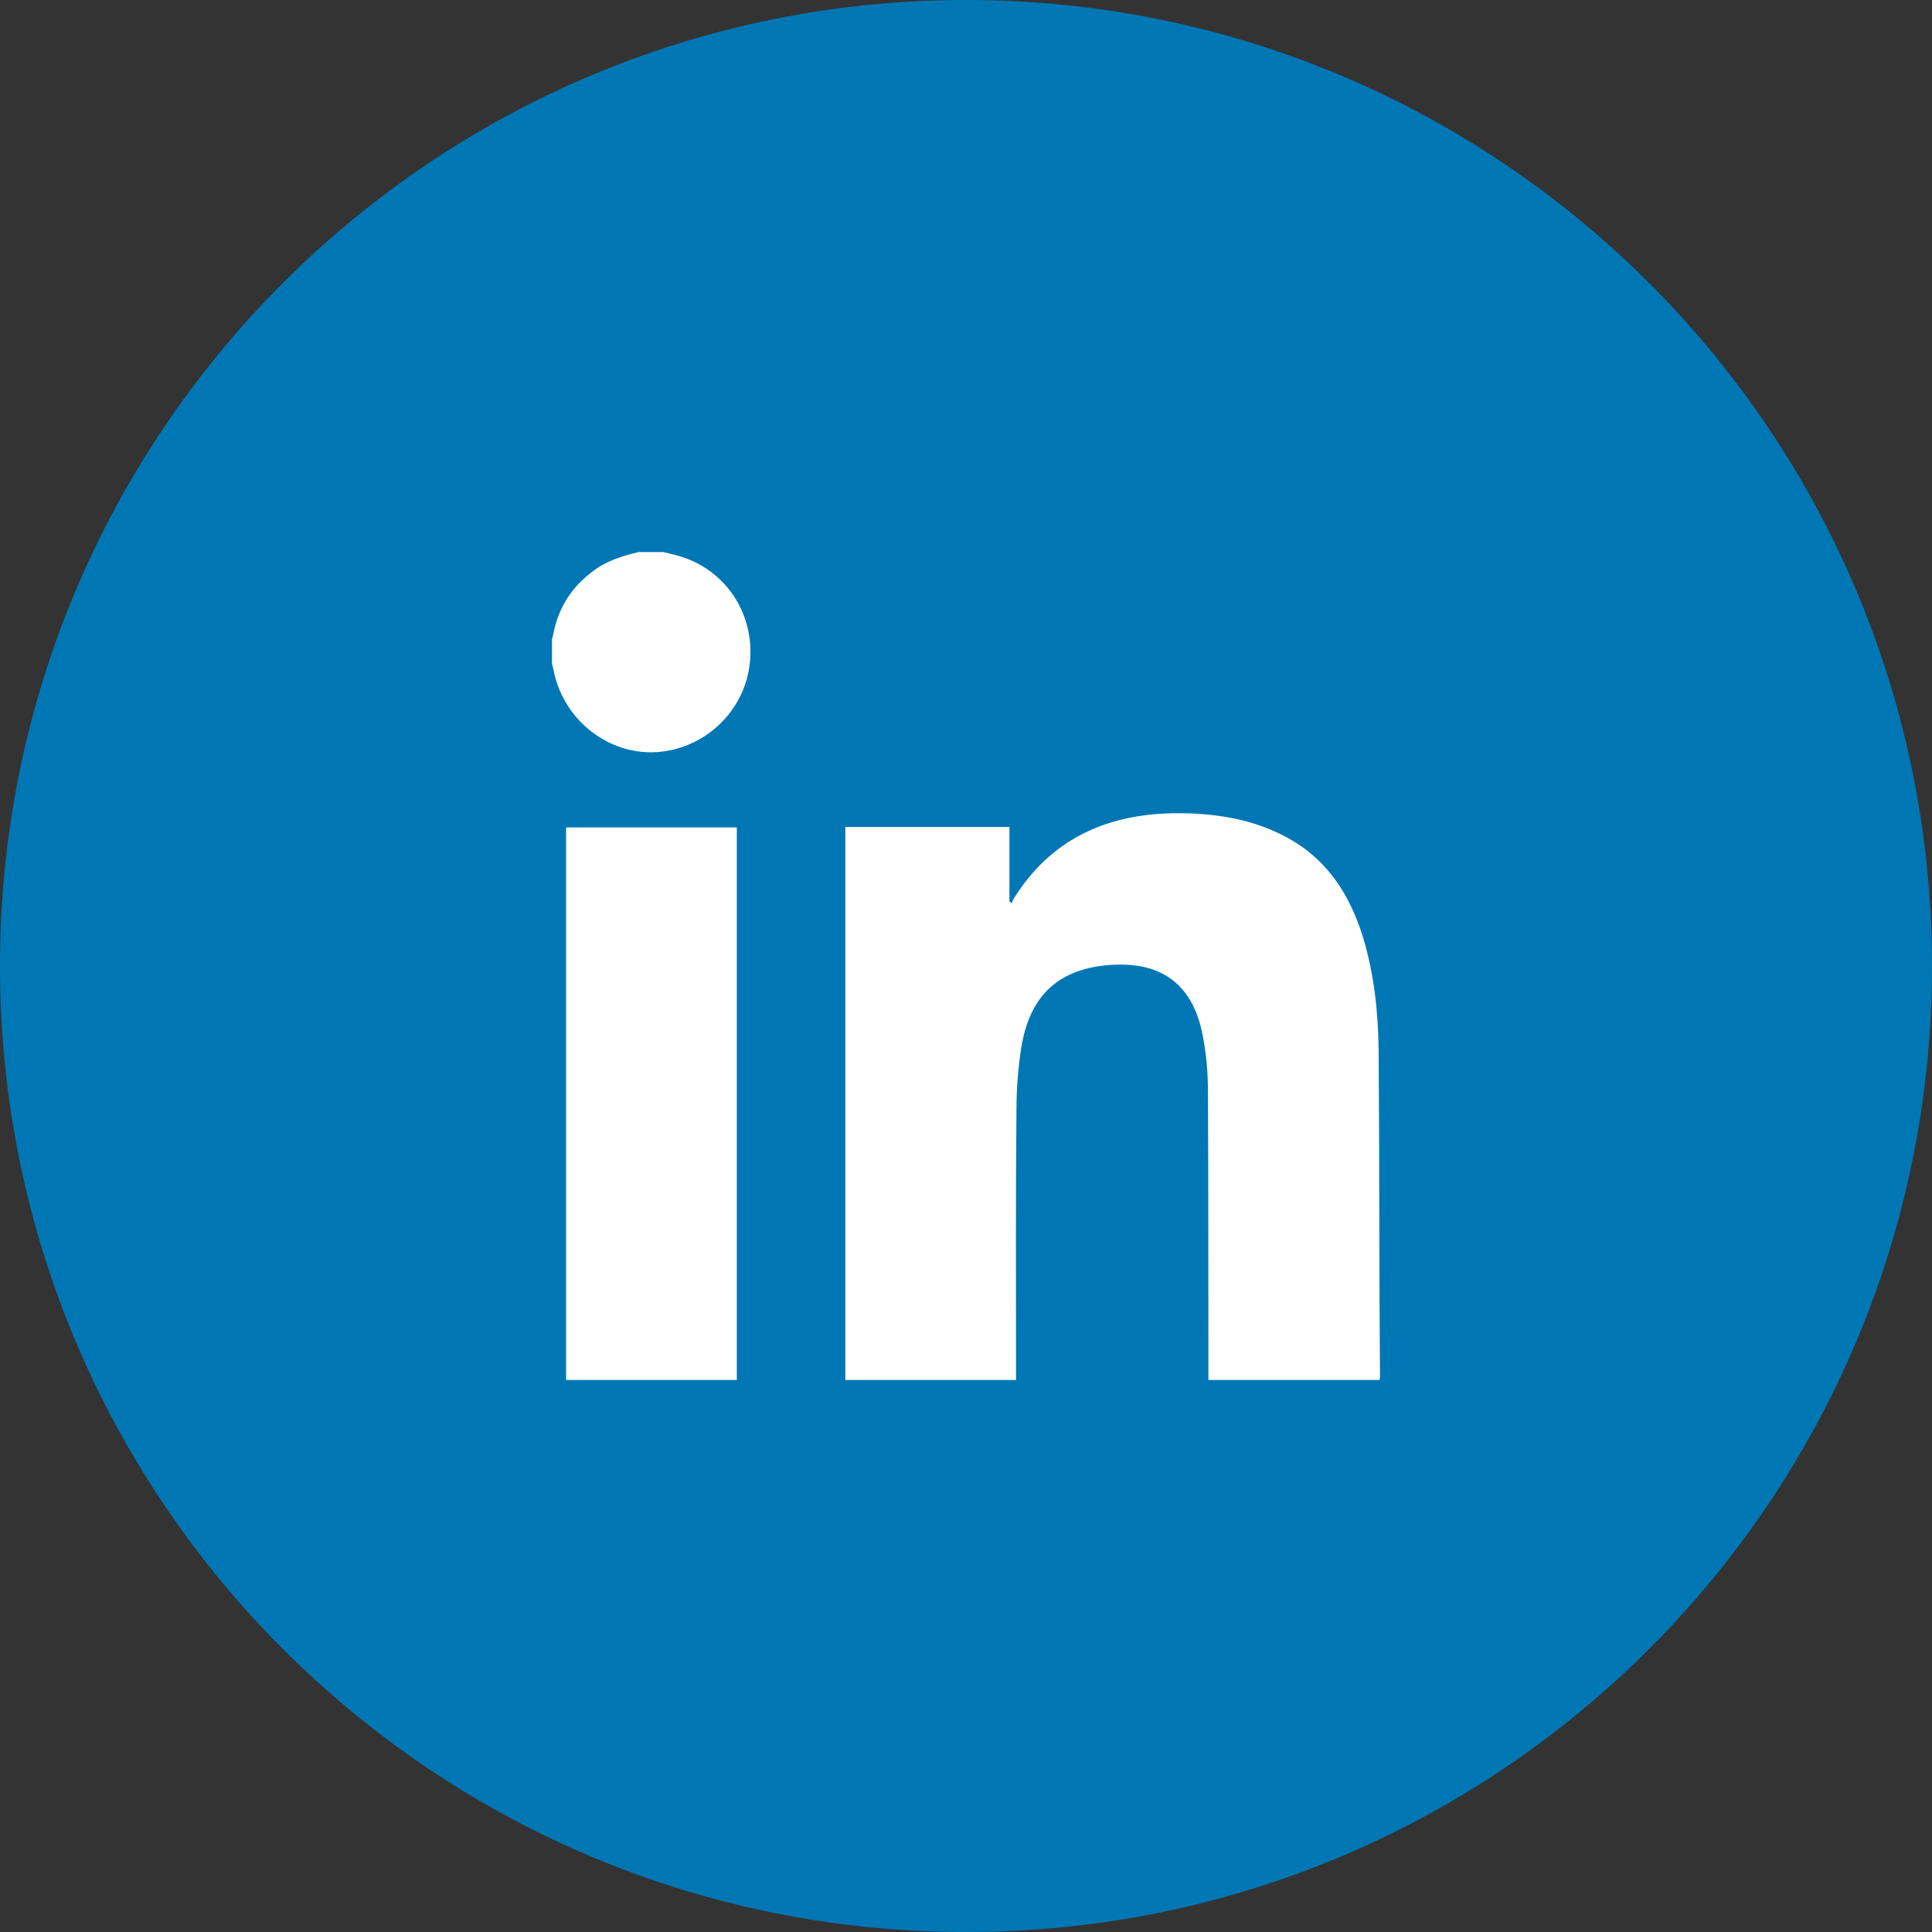 <svg width="50" height="50" viewBox="0 0 50 50" fill="none" xmlns="http://www.w3.org/2000/svg">
<rect x="0" y="0" width="50" height="50" fill="#333333" stroke="none"/>
<path d="M25 50C38.807 50 50 38.807 50 25C50 11.193 38.807 0 25 0C11.193 0 0 11.193 0 25C0 38.807 11.193 50 25 50Z" fill="#0077B5"/>
<path d="M17.744 14.446C17.562 14.378 17.356 14.332 17.162 14.286C16.957 14.286 16.74 14.286 16.534 14.286C16.1 14.389 15.689 14.515 15.335 14.79C14.787 15.201 14.445 15.739 14.319 16.414C14.308 16.46 14.297 16.506 14.285 16.551C14.285 16.757 14.285 16.975 14.285 17.181C14.297 17.238 14.319 17.295 14.331 17.364C14.571 18.576 15.655 19.48 16.865 19.469C18.087 19.457 19.16 18.553 19.377 17.352C19.605 16.094 18.932 14.881 17.744 14.446Z" fill="white"/>
<path d="M35.679 27.19C35.668 26.206 35.565 25.223 35.28 24.273C34.926 23.117 34.309 22.179 33.202 21.619C32.3 21.161 31.33 21.035 30.348 21.047C28.59 21.081 27.163 21.744 26.215 23.289C26.204 23.312 26.204 23.346 26.192 23.369C26.169 23.358 26.147 23.346 26.124 23.335C26.124 22.694 26.124 22.053 26.124 21.401C24.697 21.401 23.293 21.401 21.877 21.401C21.877 26.183 21.877 30.943 21.877 35.714C23.35 35.714 24.811 35.714 26.295 35.714C26.295 35.622 26.295 35.542 26.295 35.462C26.295 33.208 26.284 30.954 26.306 28.701C26.306 28.163 26.352 27.625 26.432 27.099C26.649 25.794 27.357 25.108 28.624 24.982C29.925 24.856 30.827 25.36 31.113 26.733C31.215 27.225 31.261 27.728 31.261 28.231C31.273 30.645 31.273 33.059 31.273 35.473C31.273 35.553 31.273 35.634 31.273 35.714C32.768 35.714 34.229 35.714 35.702 35.714C35.702 35.679 35.714 35.657 35.714 35.634C35.691 32.819 35.702 30.005 35.679 27.19Z" fill="white"/>
<path d="M14.65 35.714C16.123 35.714 17.584 35.714 19.069 35.714C19.069 30.943 19.069 26.184 19.069 21.413C17.584 21.413 16.123 21.413 14.65 21.413C14.65 26.184 14.65 30.943 14.65 35.714Z" fill="white"/>
</svg>
